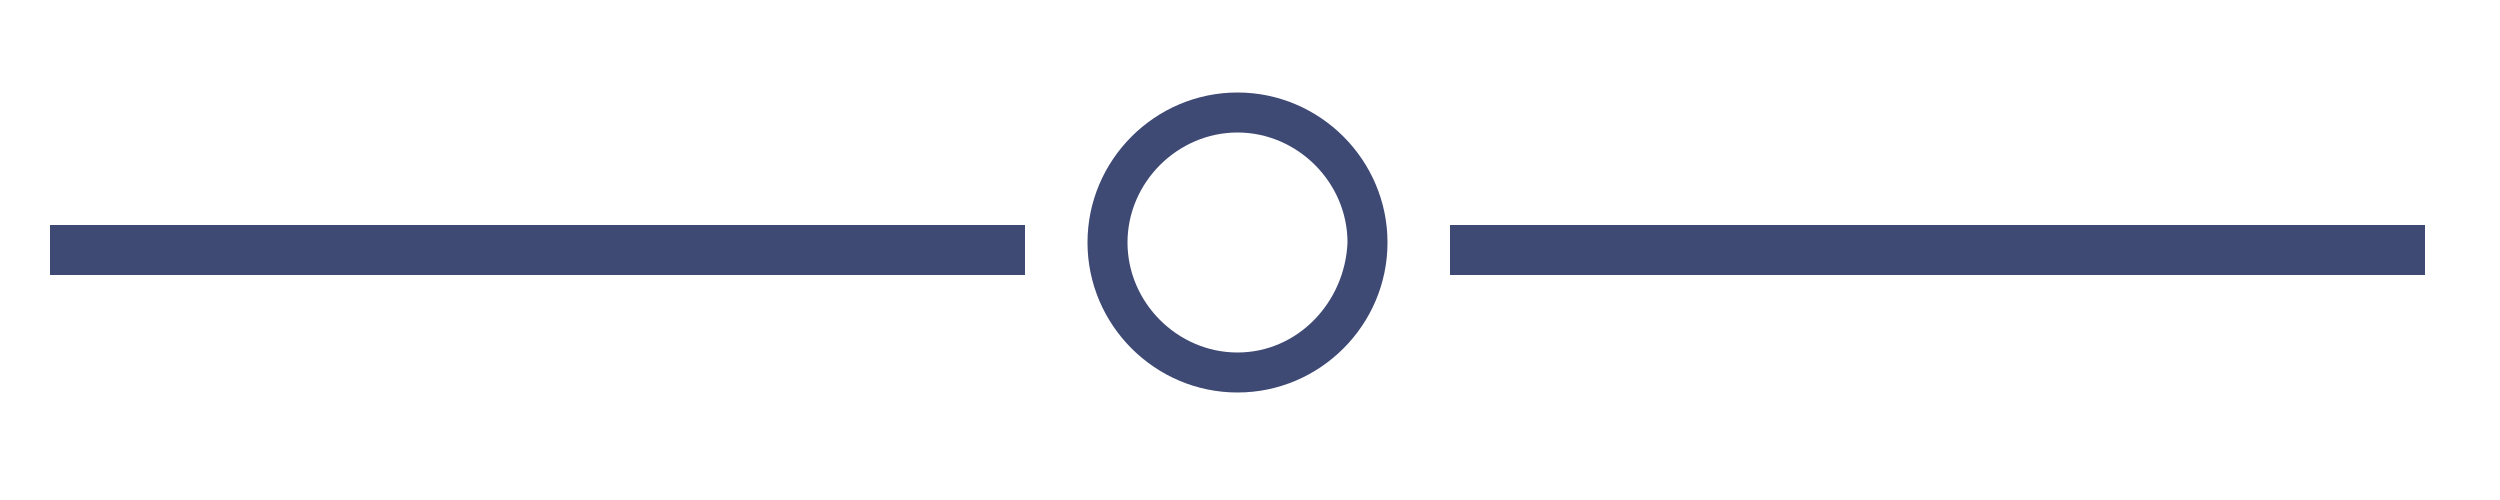 <?xml version="1.0" encoding="utf-8"?>
<!-- Generator: Adobe Illustrator 19.0.0, SVG Export Plug-In . SVG Version: 6.00 Build 0)  -->
<svg version="1.1" id="Capa_1" xmlns="http://www.w3.org/2000/svg" xmlns:xlink="http://www.w3.org/1999/xlink" x="0px" y="0px"
	 viewBox="0 0 100 20" style="enable-background:new 0 0 100 20;" xml:space="preserve">
<style type="text/css">
	.st0{fill-rule:evenodd;clip-rule:evenodd;fill:#3E4974;}
	.st1{fill:none;stroke:#3E4974;stroke-width:2;stroke-miterlimit:10;}
</style>
<path id="XMLID_84_" class="st0" d="M49.5,3.7c-3.3,0-6,2.7-6,6c0,3.3,2.7,6,6,6c3.3,0,6-2.7,6-6C55.5,6.4,52.8,3.7,49.5,3.7z
	 M49.5,14.1c-2.4,0-4.4-2-4.4-4.4c0-2.4,2-4.4,4.4-4.4c2.4,0,4.4,2,4.4,4.4C53.8,12.1,51.9,14.1,49.5,14.1z"/>
<line id="XMLID_79_" class="st1" x1="2" y1="10" x2="41" y2="10"/>
<line id="XMLID_80_" class="st1" x1="58" y1="10" x2="97" y2="10"/>
</svg>
